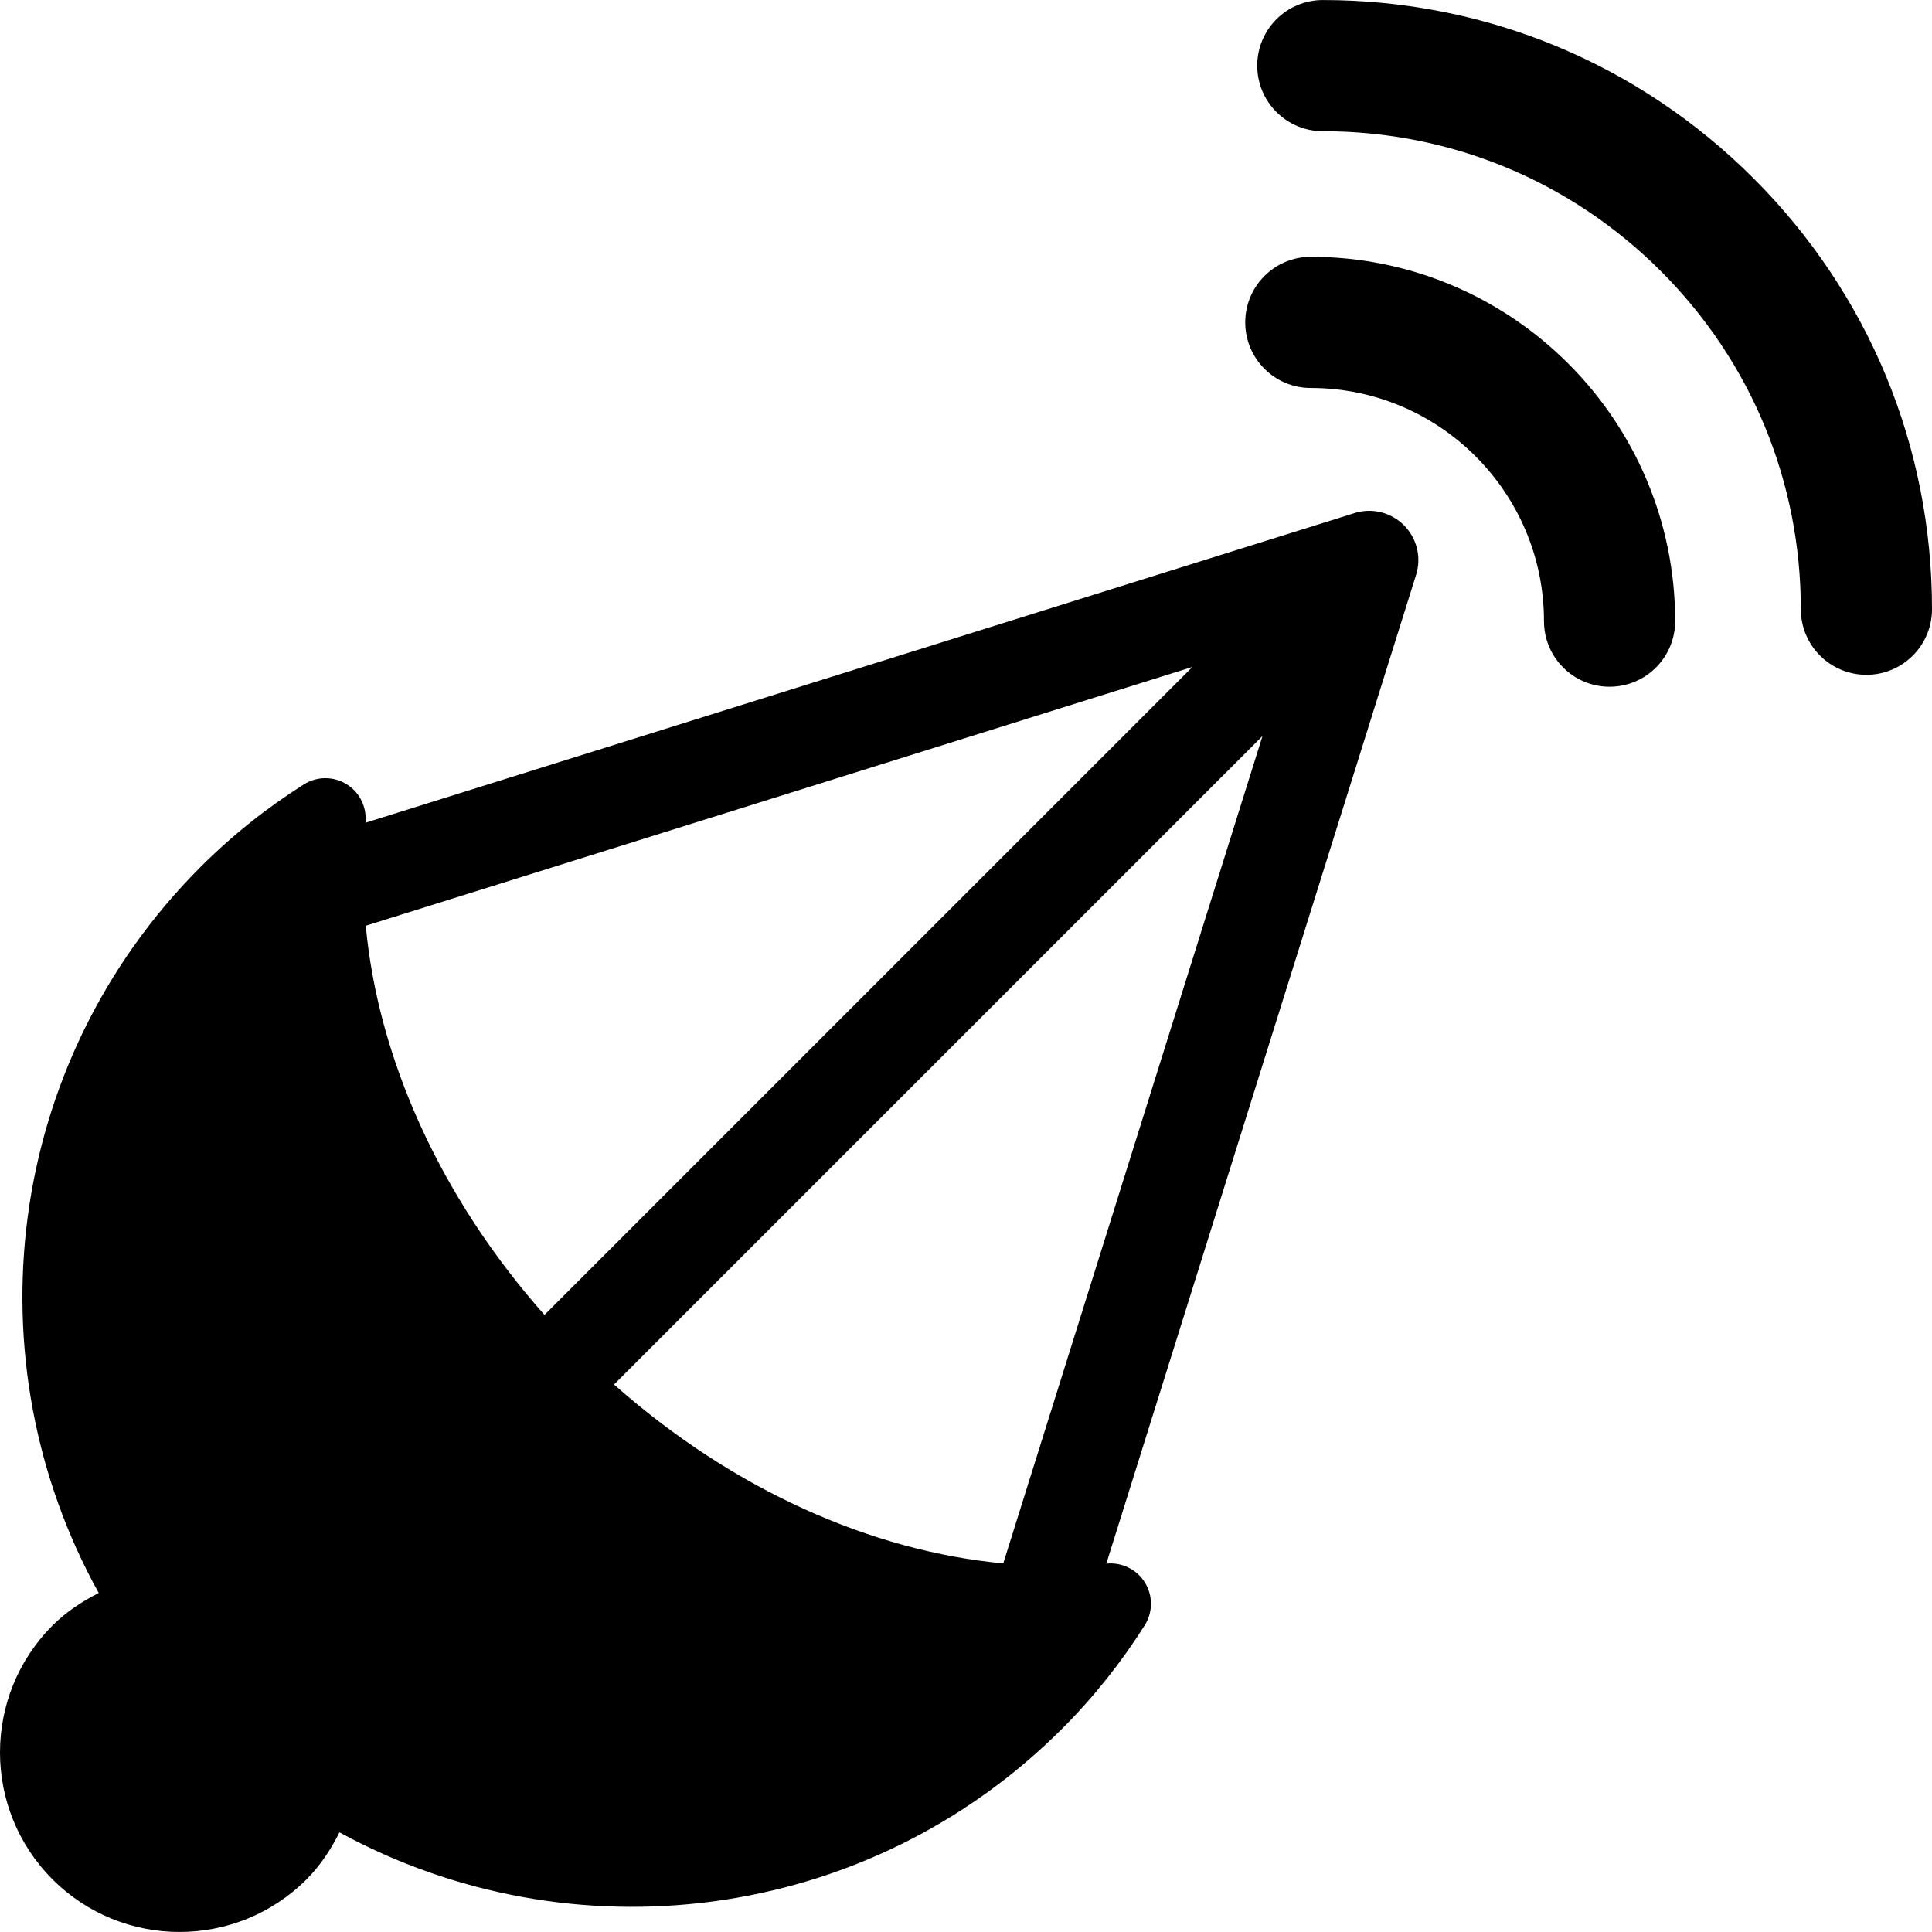 <?xml version="1.0" encoding="iso-8859-1"?>
<!-- Generator: Adobe Illustrator 18.0.0, SVG Export Plug-In . SVG Version: 6.00 Build 0)  -->
<!DOCTYPE svg PUBLIC "-//W3C//DTD SVG 1.1//EN" "http://www.w3.org/Graphics/SVG/1.1/DTD/svg11.dtd">
<svg version="1.1" id="Capa_1" xmlns="http://www.w3.org/2000/svg" xmlns:xlink="http://www.w3.org/1999/xlink" x="0px" y="0px"
	 viewBox="0 0 448.364 448.364" style="enable-background:new 0 0 448.364 448.364;" xml:space="preserve">
<g>
	<path d="M314.347,119.07L84.81,190.941c0.355-3.553-1.279-7.002-4.312-8.904c-3.063-1.932-6.958-1.917-10.005,0.015
		c-8.501,5.381-16.544,11.743-23.961,19.161C0.9,246.876-6.905,315.907,22.913,369.687c-3.835,1.947-7.506,4.324-10.716,7.535
		c-16.263,16.276-16.263,42.661,0,58.939c16.275,16.261,42.66,16.261,58.935,0c3.257-3.271,5.695-7.001,7.642-10.926
		c53.661,29.327,122.275,21.376,167.716-24.051c7.417-7.417,13.779-15.474,19.16-23.977c1.934-3.063,1.934-6.956,0.015-10.019
		c-1.918-3.032-5.38-4.682-8.918-4.311l71.9-229.494c1.264-4.058,0.178-8.487-2.823-11.488
		C322.835,118.892,318.375,117.792,314.347,119.07z M126.356,305.16c-24.557-27.738-38.664-59.993-41.472-90.317l191.854-60.067
		L126.356,305.16z M142.497,321.303l150.489-150.488l-60.157,192.005C202.491,360.01,170.236,345.888,142.497,321.303z"/>
	<path d="M304.209,59.598c-8.413,0-15.222,6.809-15.222,15.222c0,8.412,6.809,15.221,15.222,15.221
		c29.833,0,54.106,24.273,54.106,54.107c0,8.412,6.809,15.221,15.222,15.221c8.414,0,15.221-6.809,15.221-15.221
		C388.758,97.533,350.824,59.598,304.209,59.598z"/>
	<path d="M406.967,41.404c-26.695-26.696-62.191-41.396-99.948-41.396c-0.015,0-0.028,0-0.028,0
		c-8.415,0-15.222,6.822-15.222,15.221c0,8.413,6.822,15.222,15.222,15.222c0.014,0,0.014,0,0.028,0
		c29.625,0,57.481,11.534,78.426,32.478c20.943,20.944,32.478,48.815,32.478,78.455c0,8.398,6.809,15.221,15.222,15.221
		c8.398,0,15.221-6.807,15.221-15.221C448.38,103.612,433.663,68.101,406.967,41.404z"/>
</g>
<g>
</g>
<g>
</g>
<g>
</g>
<g>
</g>
<g>
</g>
<g>
</g>
<g>
</g>
<g>
</g>
<g>
</g>
<g>
</g>
<g>
</g>
<g>
</g>
<g>
</g>
<g>
</g>
<g>
</g>
</svg>
